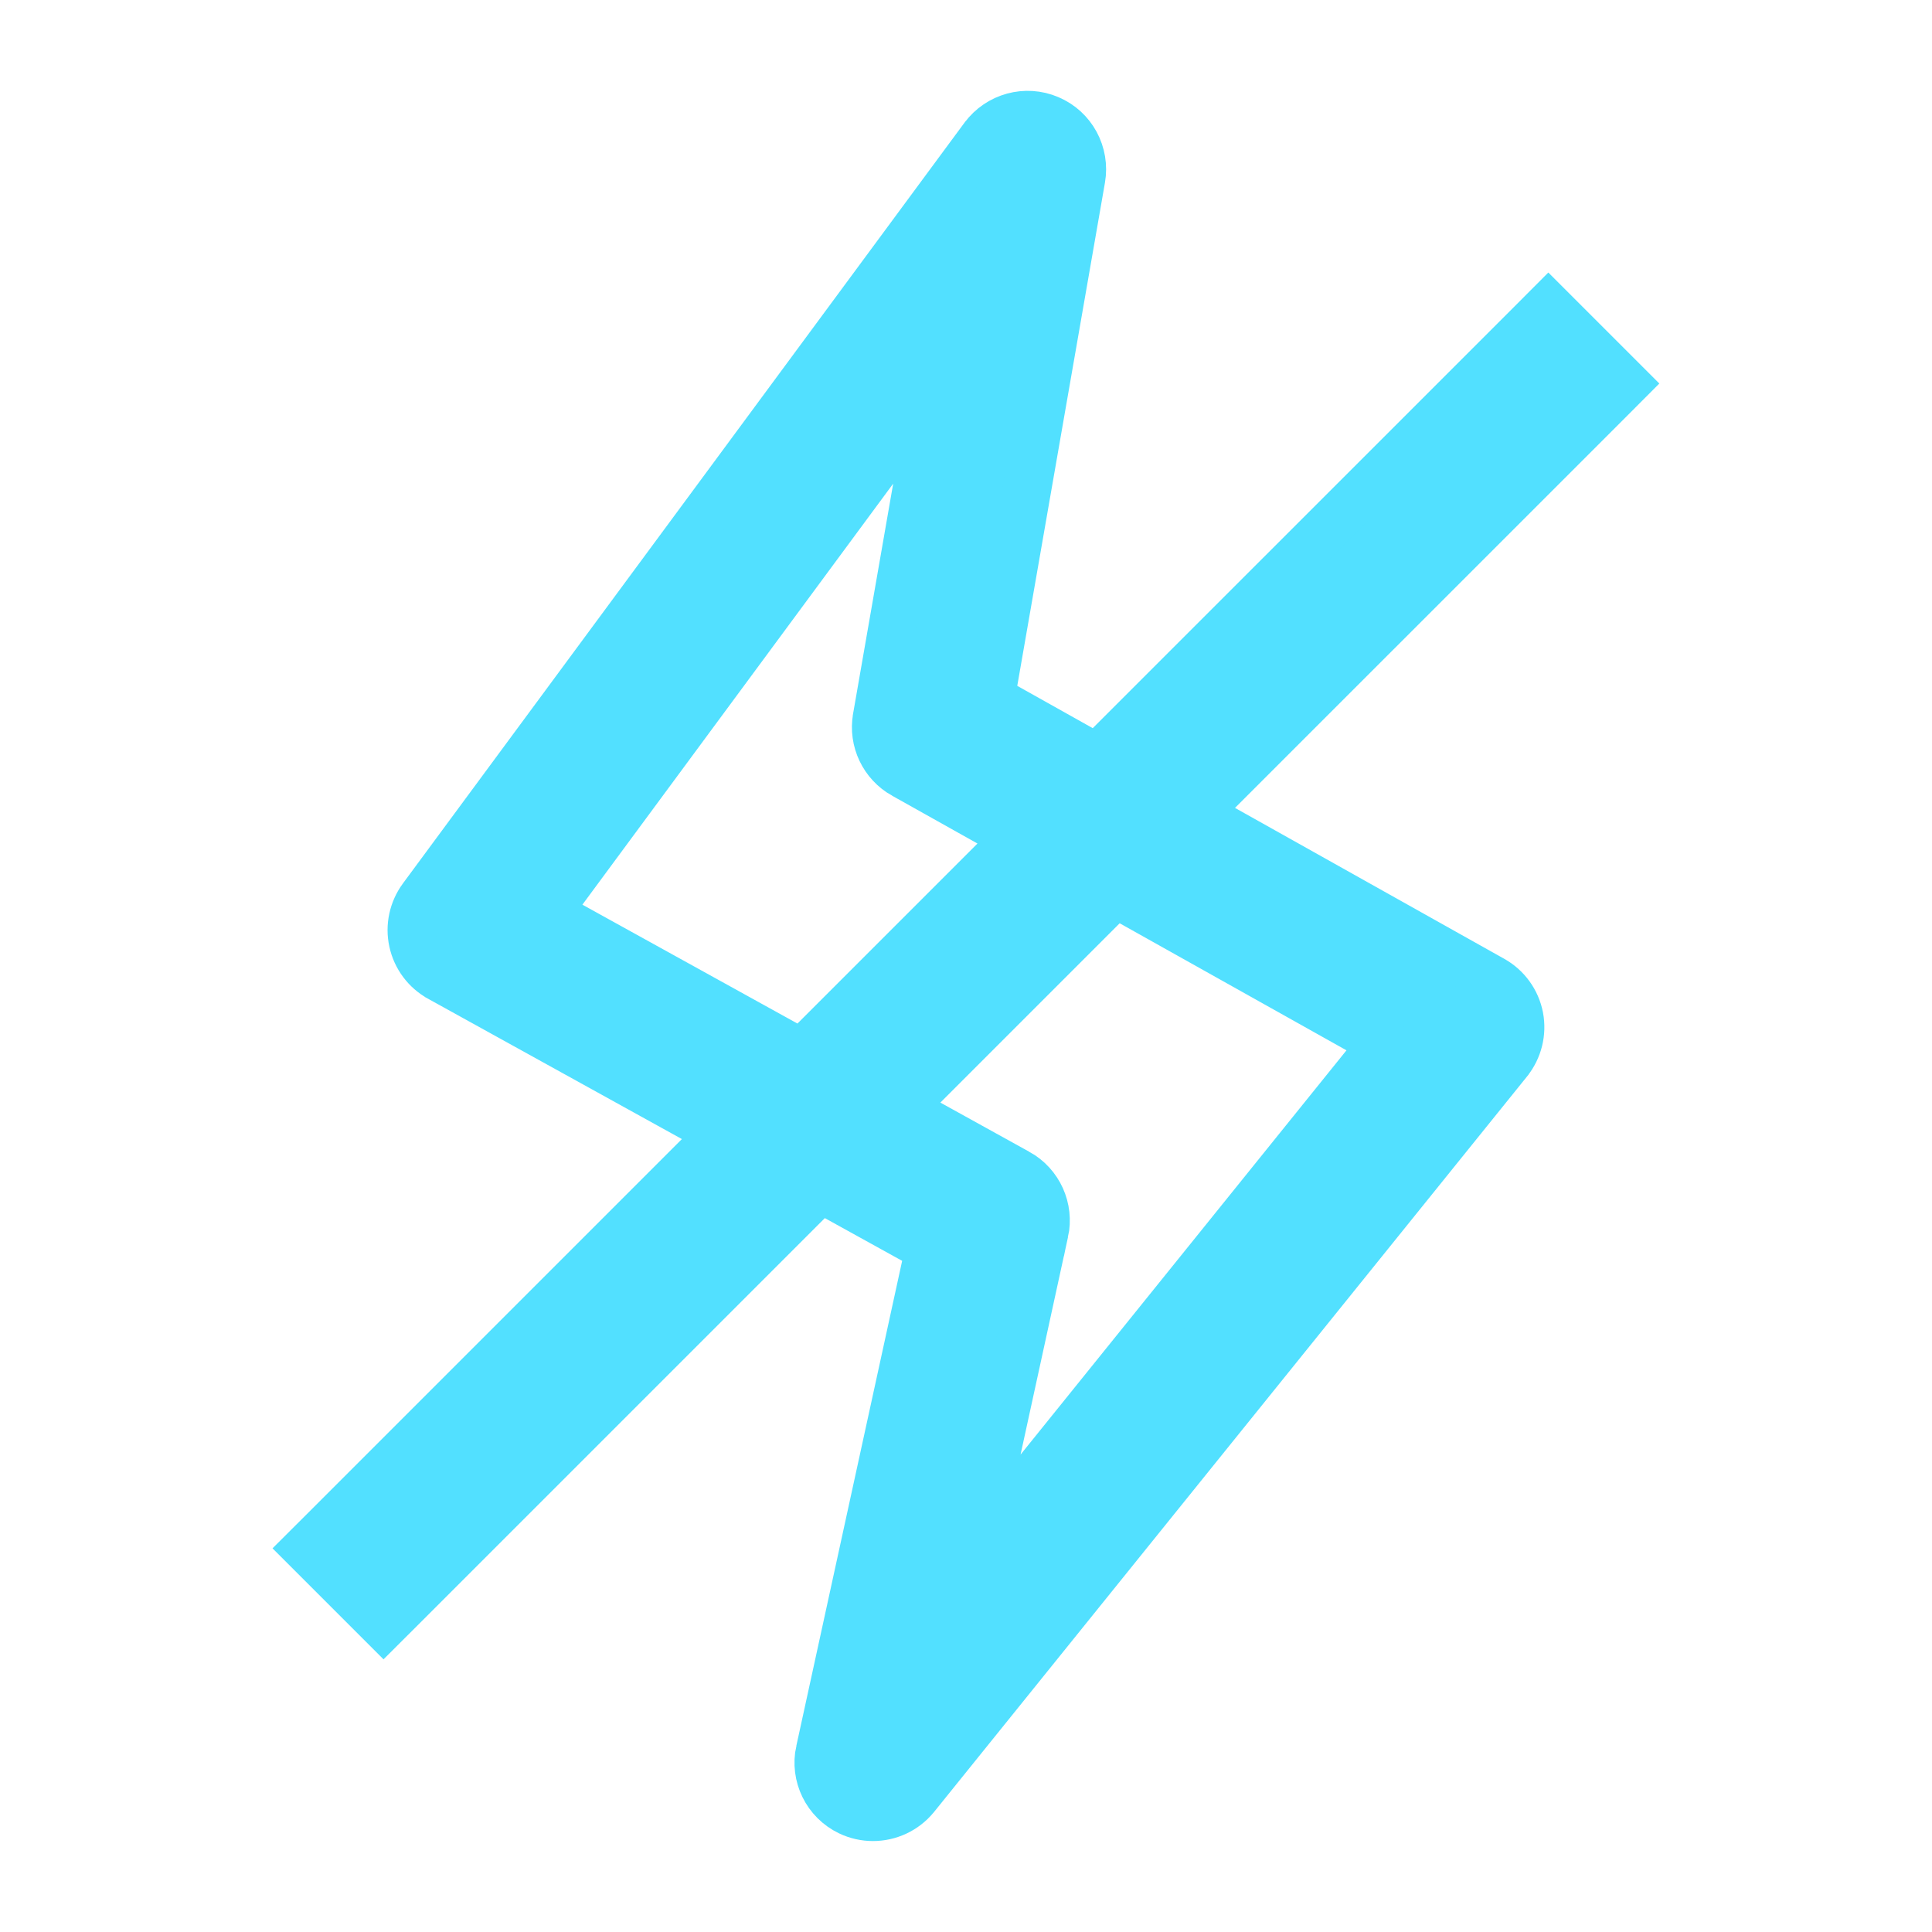 <svg width="40" height="40" viewBox="0 0 40 40" fill="none" xmlns="http://www.w3.org/2000/svg">
<path d="M30.899 20.287L24.749 16.84L33.295 8.295L33.648 7.941L33.295 7.588L32.411 6.704L32.057 6.35L31.704 6.704L22.71 15.697L20.508 14.463L22.384 3.698C22.384 3.698 22.384 3.698 22.384 3.698C22.473 3.186 22.201 2.675 21.717 2.471C21.238 2.266 20.682 2.419 20.371 2.837L20.37 2.838L8.744 18.588L8.743 18.589C8.554 18.848 8.48 19.177 8.55 19.495C8.619 19.814 8.822 20.084 9.103 20.239L9.104 20.24L14.941 23.467L6.704 31.704L6.35 32.057L6.704 32.411L7.588 33.295L7.941 33.648L8.295 33.295L16.99 24.6L19.246 25.847L16.976 36.252C16.975 36.253 16.975 36.253 16.975 36.253C16.863 36.764 17.118 37.282 17.588 37.507L17.588 37.507C17.743 37.581 17.91 37.617 18.074 37.617C18.404 37.617 18.729 37.472 18.95 37.2L18.951 37.199L31.226 21.974L31.227 21.972C31.433 21.714 31.515 21.381 31.455 21.057L31.455 21.057L31.454 21.053C31.391 20.73 31.189 20.449 30.899 20.287C30.899 20.287 30.899 20.287 30.899 20.287ZM18.712 16.037L18.713 16.037L21.058 17.351L16.598 21.811L11.317 18.892L19.349 8.011L18.155 14.861C18.155 14.862 18.155 14.862 18.155 14.862C18.072 15.335 18.298 15.804 18.712 16.037ZM28.638 21.599L20.19 32.078L21.623 25.508L21.624 25.508C21.729 25.022 21.505 24.525 21.07 24.284L21.069 24.284L18.646 22.944L23.096 18.494L28.638 21.599Z" fill="#52E0FF" stroke="#52E0FF"/>
</svg>
